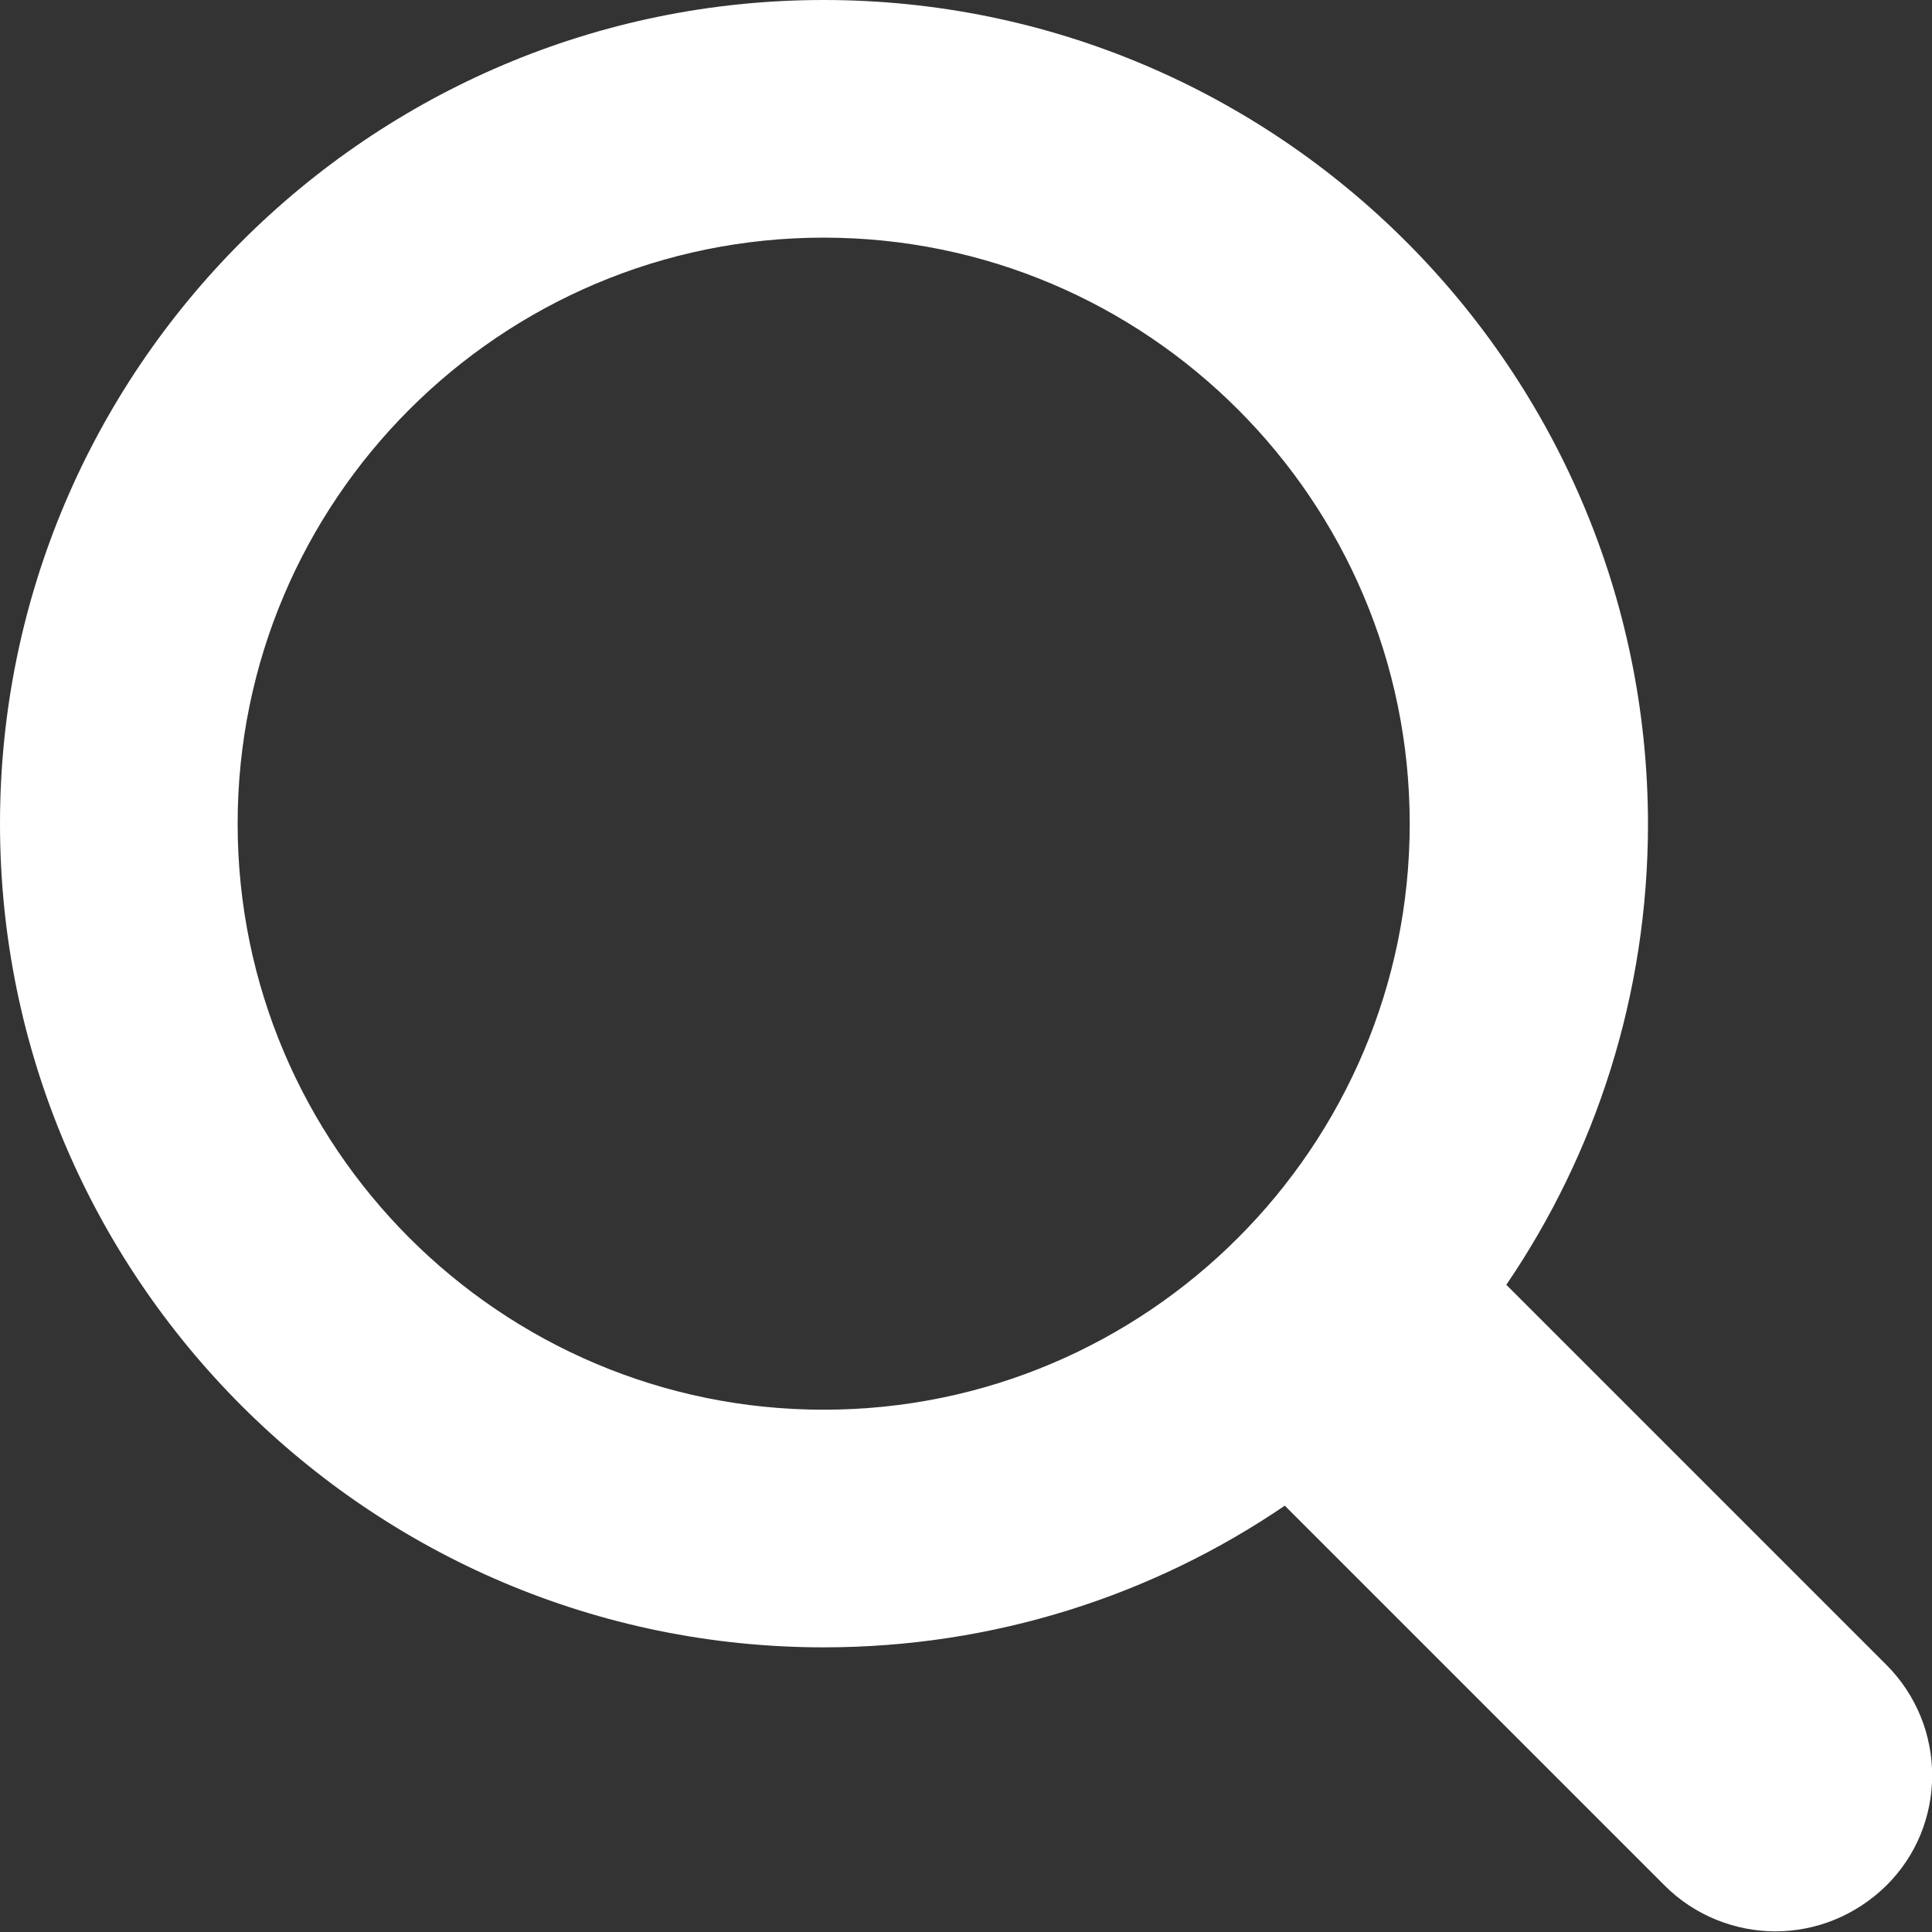 <?xml version="1.0" encoding="utf-8"?>
<!-- Generator: Adobe Illustrator 23.0.0, SVG Export Plug-In . SVG Version: 6.00 Build 0)  -->
<svg version="1.1" id="Layer_1" xmlns="http://www.w3.org/2000/svg" xmlns:xlink="http://www.w3.org/1999/xlink" x="0px" y="0px"
	 viewBox="0 0 30 30" style="enable-background:new 0 0 30 30;" xml:space="preserve">
<rect x="0" y="0" width="30" height="30" fill="#333333" stroke="none"/>
<style type="text/css">
	.st0{fill:#FFFFFF;}
</style>
<path class="st0" d="M29.29,25.85l-5.9-5.9c1.39-2.04,2.2-4.51,2.2-7.16C25.58,5.74,19.85,0,12.79,0C5.74,0,0,5.74,0,12.79
	s5.74,12.79,12.79,12.79c2.65,0,5.12-0.81,7.16-2.2l5.9,5.9c0.47,0.47,1.1,0.71,1.72,0.71s1.24-0.24,1.72-0.71
	C30.24,28.34,30.24,26.8,29.29,25.85z M3.69,12.79c0-5.02,4.08-9.1,9.1-9.1c5.02,0,9.1,4.08,9.1,9.1s-4.08,9.1-9.1,9.1
	C7.77,21.89,3.69,17.81,3.69,12.79z"/>
</svg>
